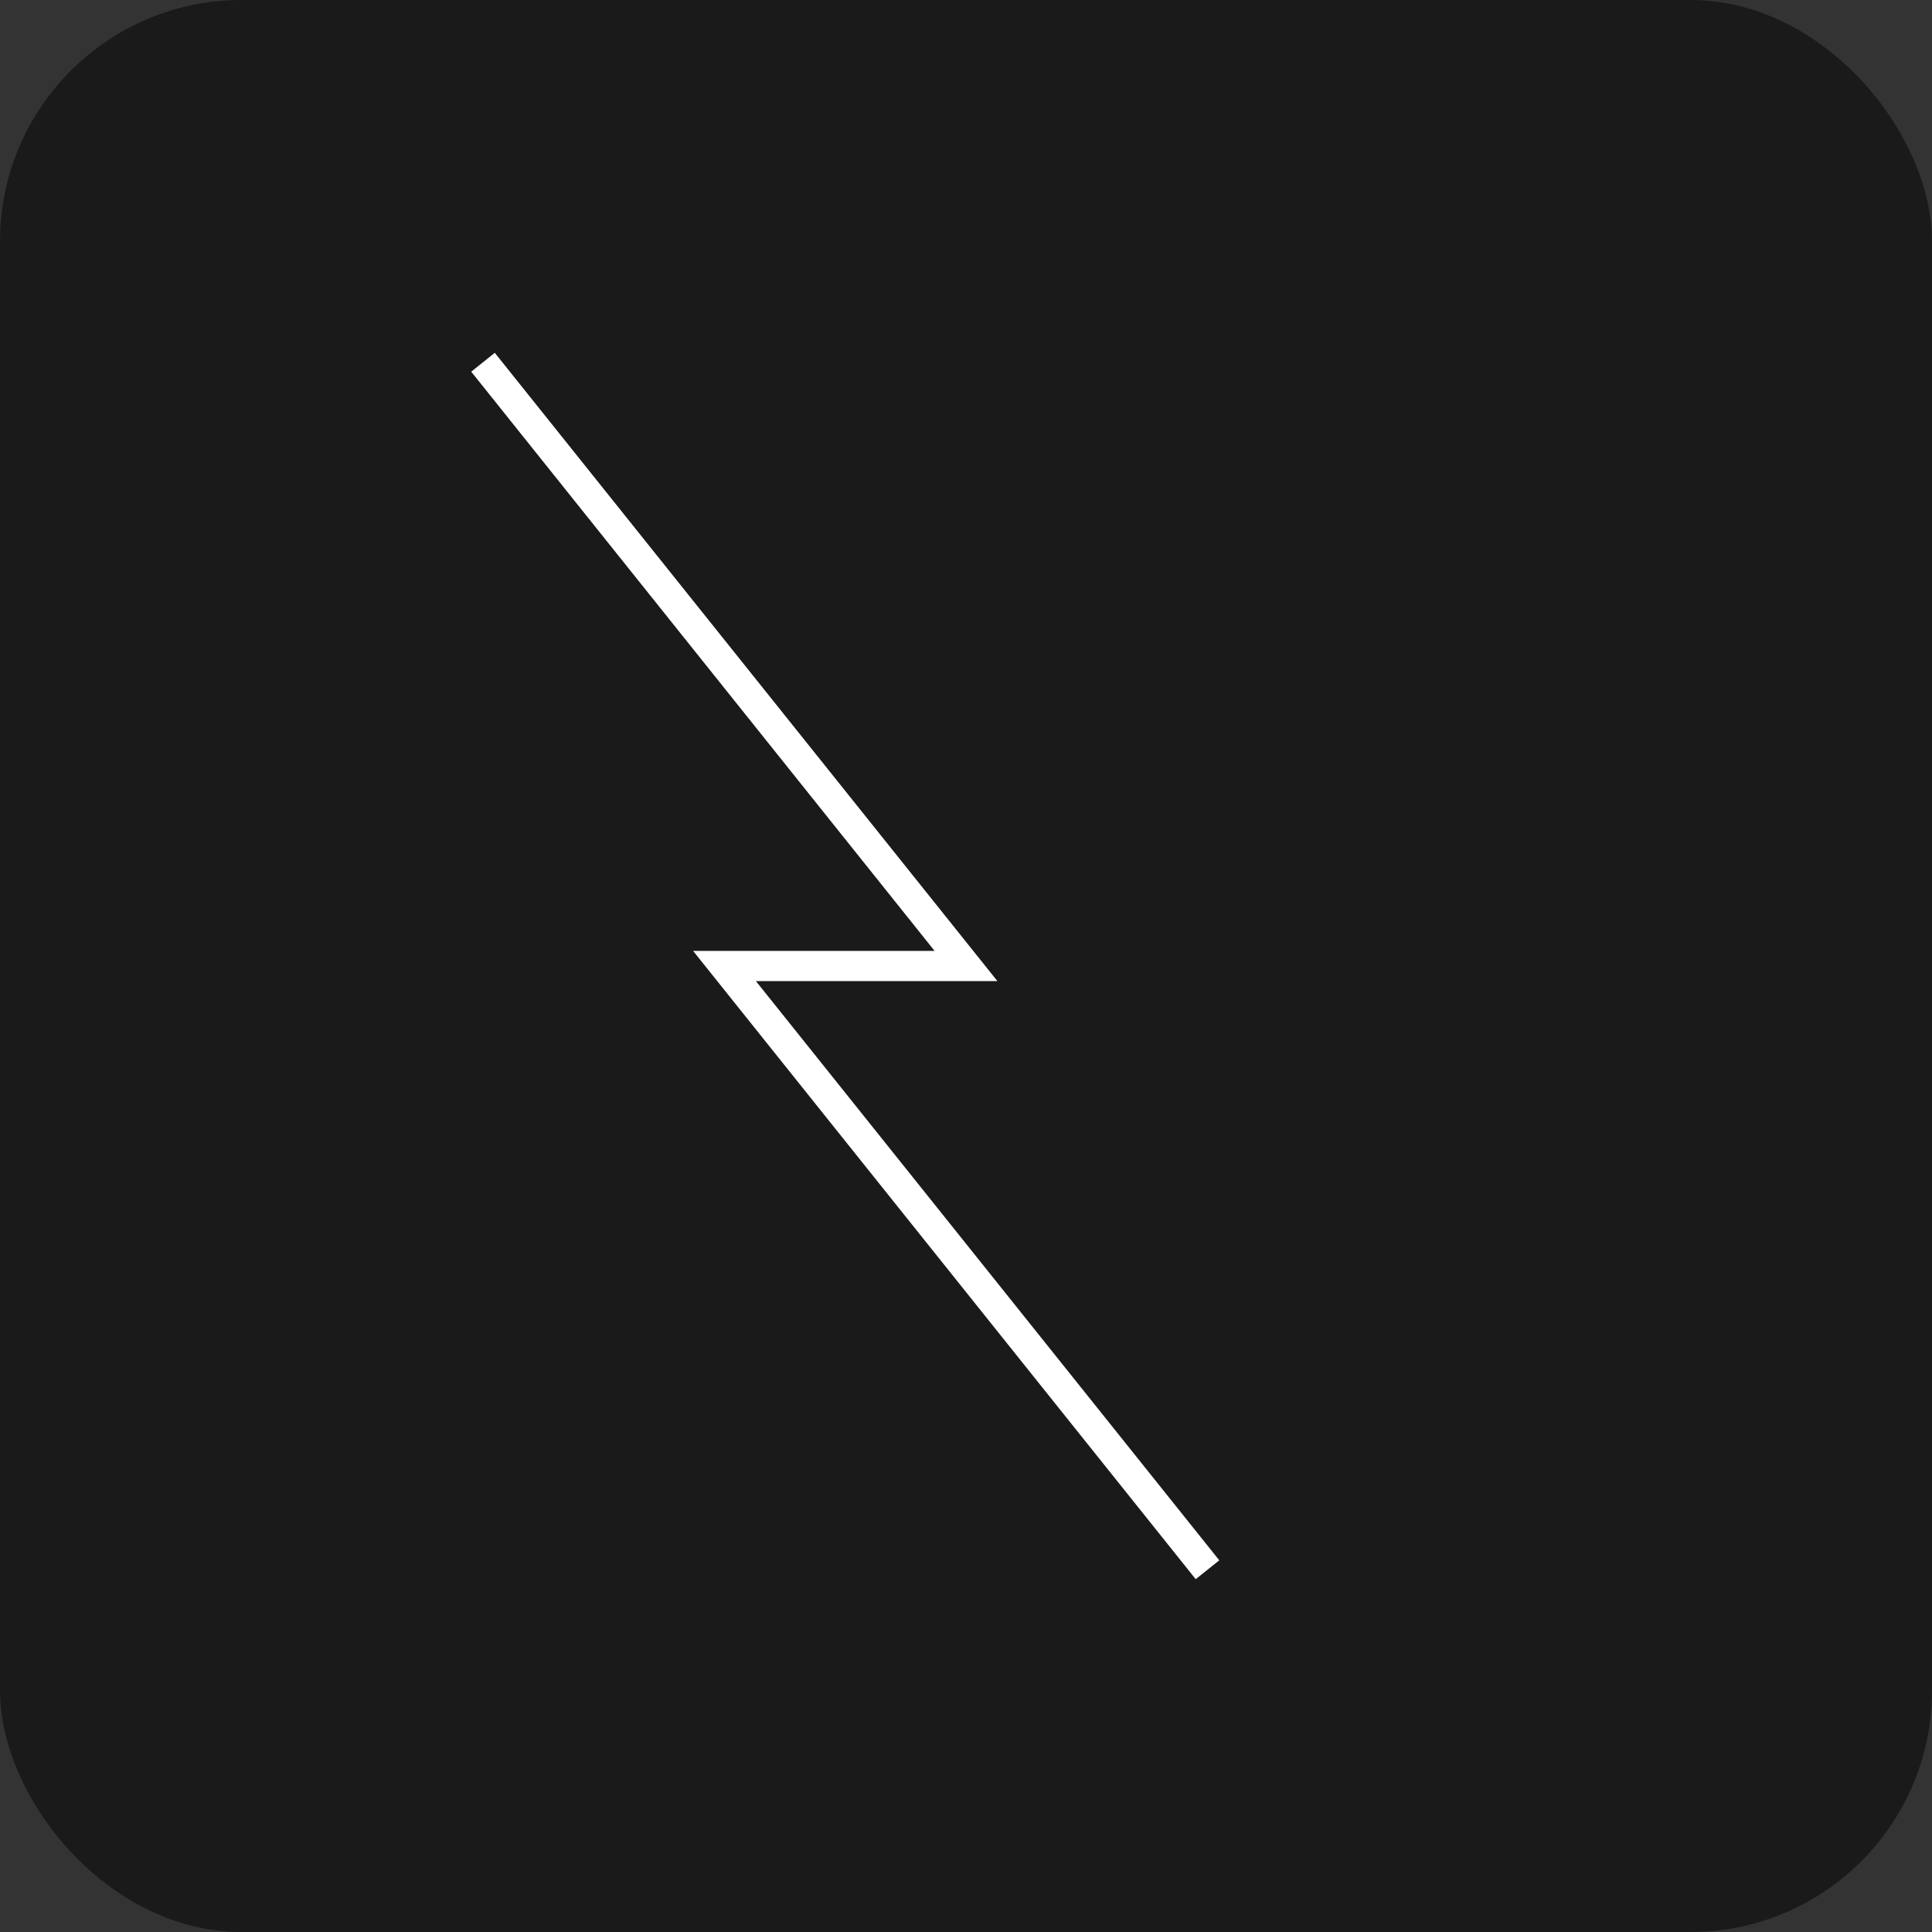 <svg xmlns="http://www.w3.org/2000/svg" viewBox="0 0 32 32" width="32" height="32">
  <rect x="0" y="0" width="32" height="32" fill="#333333" stroke="none"/>
  <defs>
    <linearGradient id="electricGradient" x1="0%" y1="0%" x2="100%" y2="100%">
      <stop offset="0%" style="stop-color:#dc3545;stop-opacity:1" />
      <stop offset="100%" style="stop-color:#ff6b7a;stop-opacity:1" />
    </linearGradient>
  </defs>
  <rect width="32" height="32" fill="#1a1a1a" rx="4"/>
  <path d="M8 6 L16 16 L12 16 L20 26 L12 16 L16 16 Z" fill="url(#electricGradient)" stroke="#fff" stroke-width="0.5"/>
</svg>
